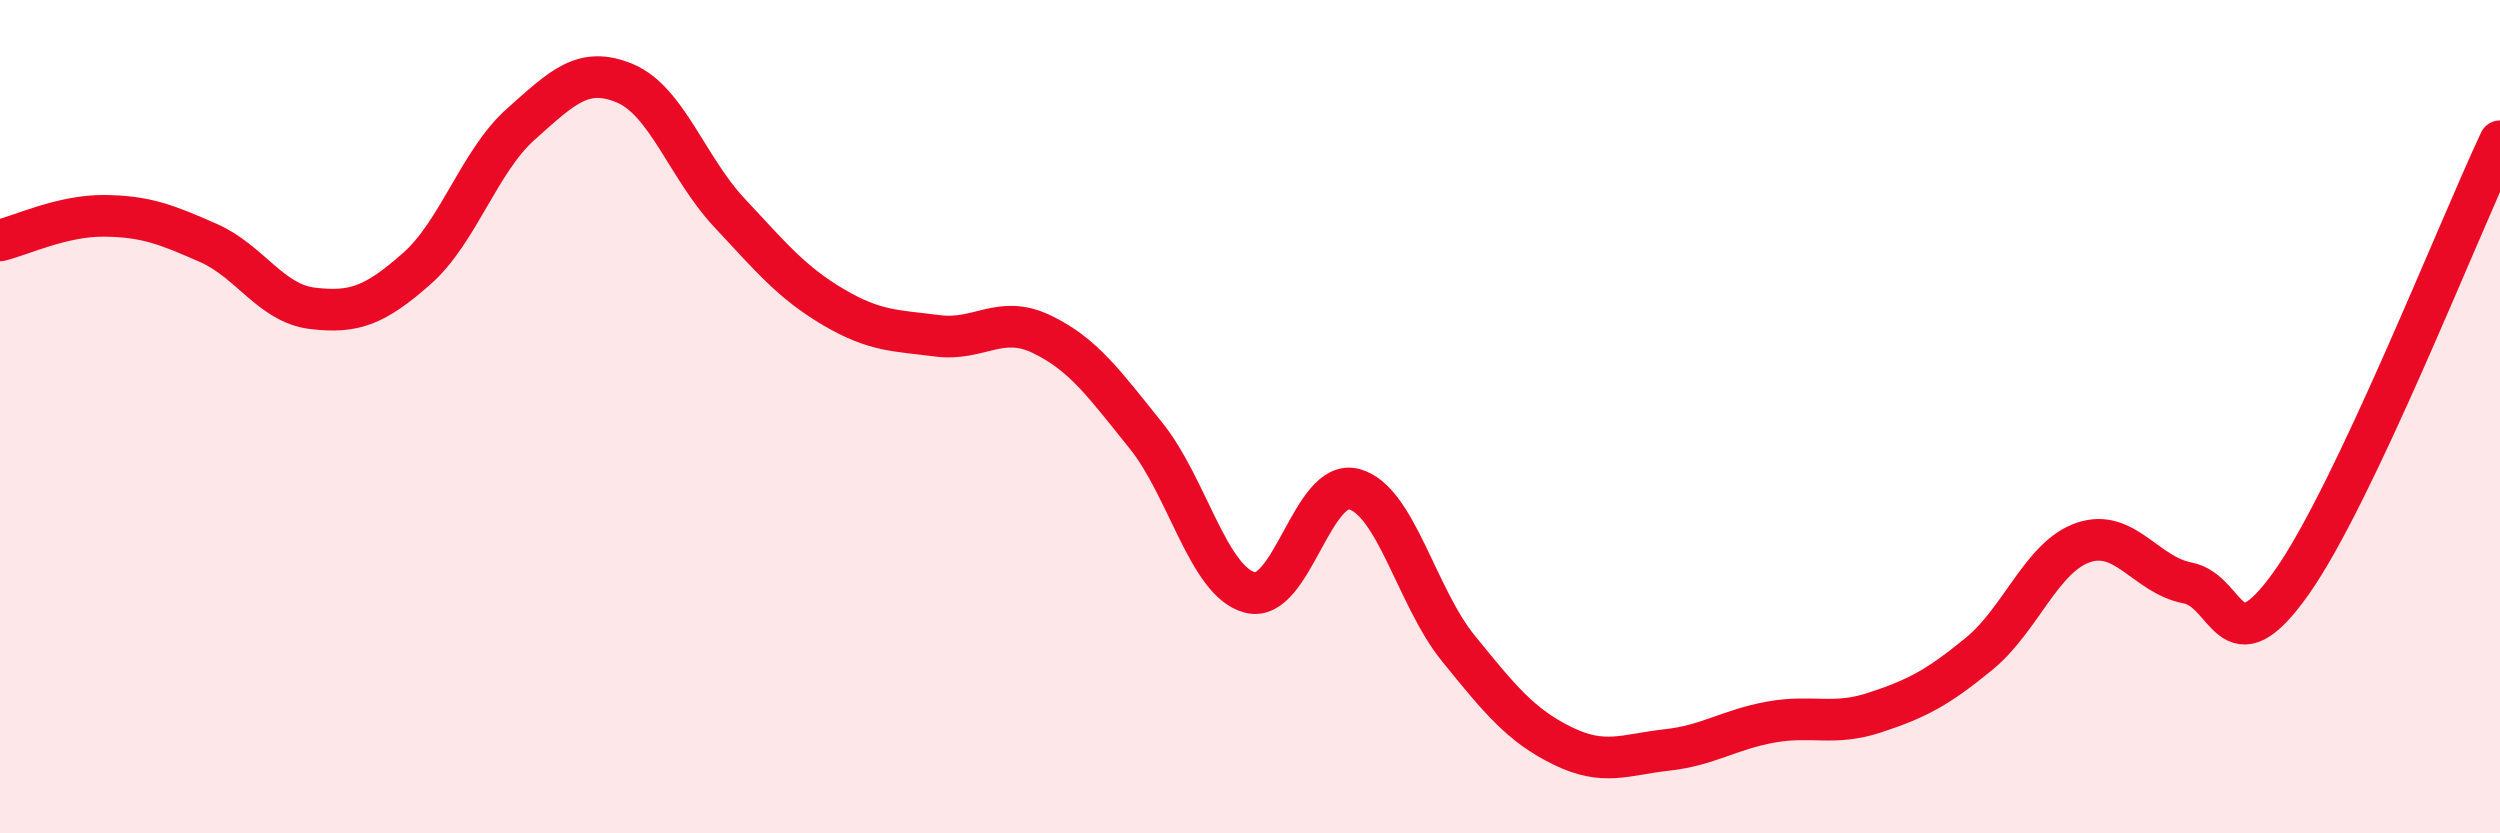 
    <svg width="60" height="20" viewBox="0 0 60 20" xmlns="http://www.w3.org/2000/svg">
      <path
        d="M 0,5.77 C 0.5,5.65 1.5,5.17 2.5,5.18 C 3.5,5.19 4,5.39 5,5.83 C 6,6.27 6.5,7.28 7.5,7.4 C 8.5,7.52 9,7.33 10,6.45 C 11,5.57 11.5,3.87 12.5,2.98 C 13.5,2.09 14,1.58 15,2 C 16,2.42 16.5,4.03 17.5,5.1 C 18.5,6.17 19,6.78 20,7.37 C 21,7.96 21.5,7.93 22.5,8.06 C 23.5,8.19 24,7.54 25,8.02 C 26,8.5 26.5,9.21 27.5,10.45 C 28.5,11.69 29,13.96 30,14.22 C 31,14.48 31.5,11.47 32.5,11.74 C 33.5,12.01 34,14.33 35,15.56 C 36,16.79 36.5,17.41 37.5,17.9 C 38.5,18.39 39,18.11 40,18 C 41,17.89 41.5,17.51 42.5,17.33 C 43.5,17.15 44,17.43 45,17.1 C 46,16.77 46.5,16.51 47.5,15.69 C 48.5,14.87 49,13.36 50,13.02 C 51,12.68 51.5,13.8 52.5,13.99 C 53.5,14.18 53.5,16.1 55,13.98 C 56.5,11.86 59,5.51 60,3.39L60 20L0 20Z"
        fill="#EB0A25"
        opacity="0.1"
        stroke-linecap="round"
        stroke-linejoin="round"
      />
      <path
        d="M 0,5.77 C 0.5,5.65 1.5,5.17 2.5,5.18 C 3.5,5.19 4,5.39 5,5.83 C 6,6.27 6.5,7.28 7.5,7.4 C 8.5,7.52 9,7.33 10,6.45 C 11,5.57 11.5,3.87 12.5,2.98 C 13.5,2.09 14,1.58 15,2 C 16,2.42 16.5,4.03 17.5,5.1 C 18.5,6.17 19,6.78 20,7.37 C 21,7.96 21.5,7.93 22.5,8.06 C 23.5,8.19 24,7.54 25,8.02 C 26,8.5 26.5,9.21 27.5,10.45 C 28.5,11.69 29,13.96 30,14.22 C 31,14.48 31.5,11.47 32.5,11.74 C 33.5,12.01 34,14.33 35,15.56 C 36,16.79 36.5,17.41 37.5,17.9 C 38.5,18.39 39,18.11 40,18 C 41,17.89 41.5,17.51 42.5,17.33 C 43.5,17.15 44,17.43 45,17.1 C 46,16.77 46.5,16.51 47.5,15.69 C 48.5,14.87 49,13.36 50,13.02 C 51,12.68 51.5,13.8 52.5,13.99 C 53.5,14.18 53.5,16.1 55,13.98 C 56.5,11.86 59,5.51 60,3.39"
        stroke="#EB0A25"
        stroke-width="1"
        fill="none"
        stroke-linecap="round"
        stroke-linejoin="round"
      />
    </svg>
  